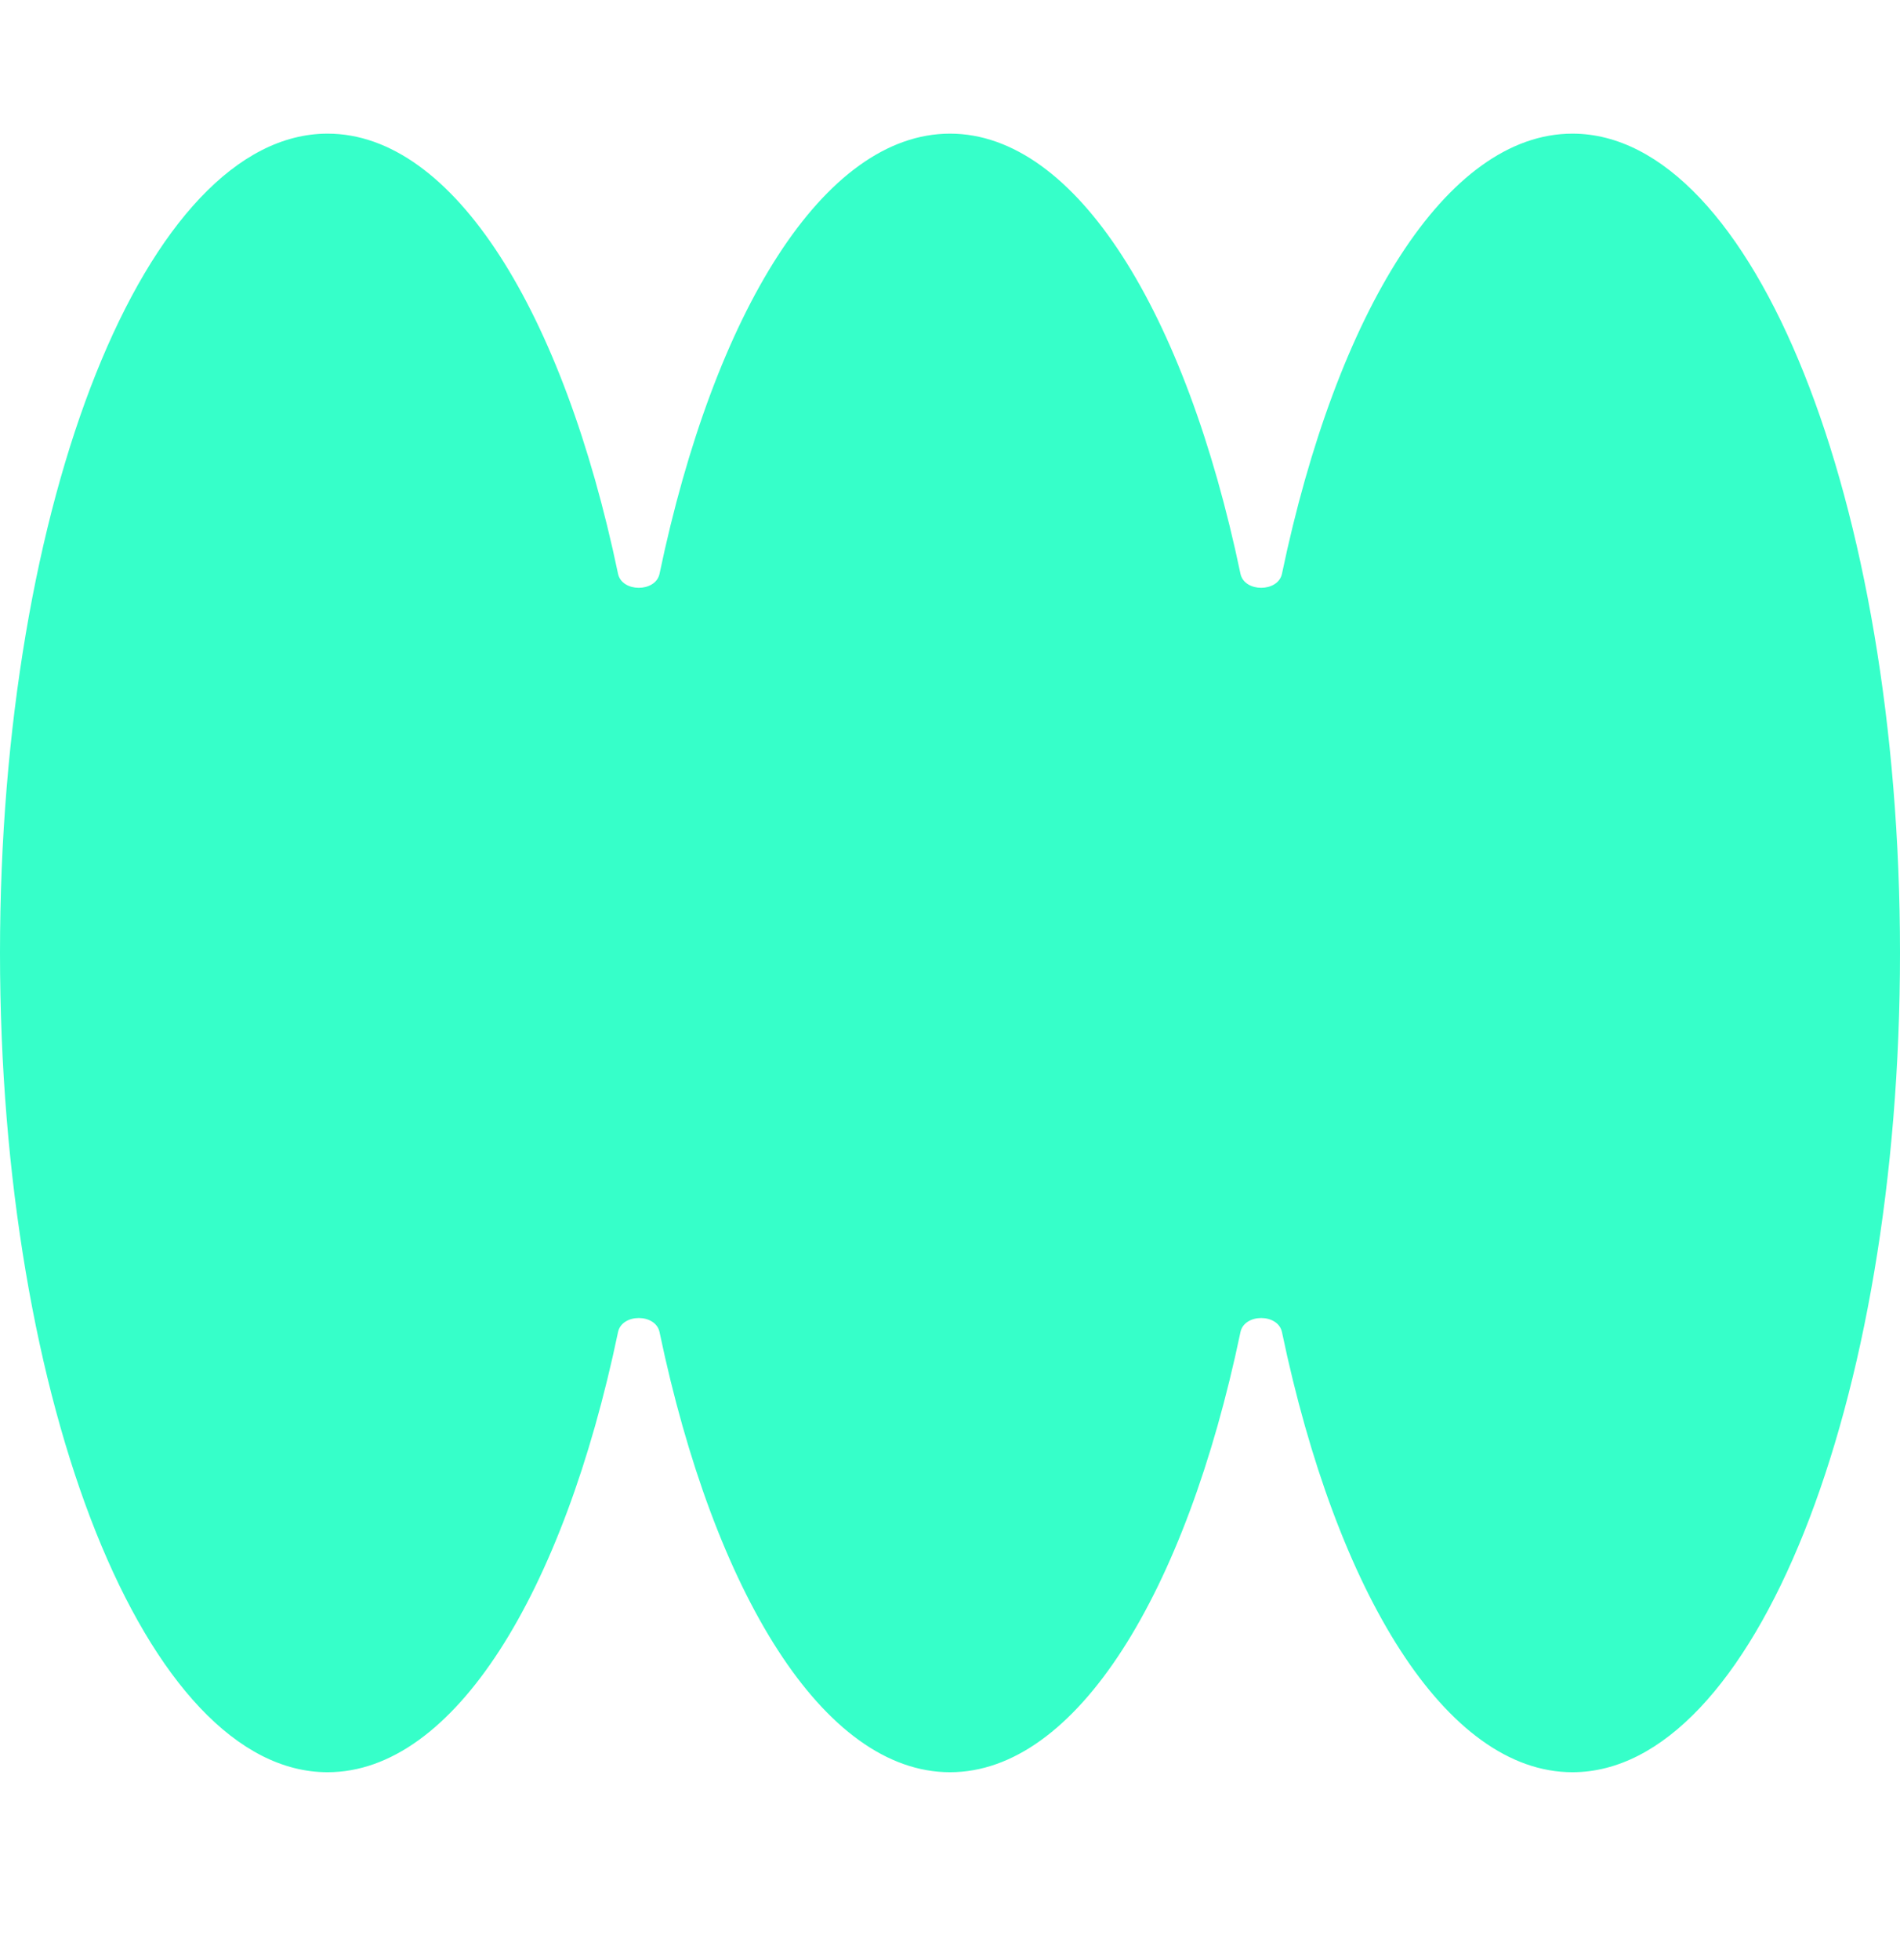 <svg width="32" height="33" viewBox="0 0 32 33" fill="none" xmlns="http://www.w3.org/2000/svg">
<path d="M11.108 22.427C11.042 22.111 10.475 22.111 10.409 22.427C9.488 26.831 7.643 29.837 5.517 29.837C2.47 29.837 -0 23.661 -0 16.043C-0 8.426 2.47 2.25 5.517 2.25C7.643 2.25 9.488 5.256 10.409 9.66C10.475 9.975 11.042 9.975 11.108 9.66C12.029 5.256 13.874 2.25 16 2.25C18.126 2.25 19.971 5.256 20.892 9.66C20.958 9.975 21.524 9.975 21.591 9.66C22.512 5.256 24.357 2.25 26.483 2.25C29.53 2.25 32 8.426 32 16.043C32 23.661 29.53 29.837 26.483 29.837C24.357 29.837 22.512 26.831 21.591 22.427C21.524 22.111 20.958 22.111 20.892 22.427C19.971 26.831 18.126 29.837 16 29.837C13.874 29.837 12.029 26.831 11.108 22.427Z" fill="#36FFC9"/>
</svg>
